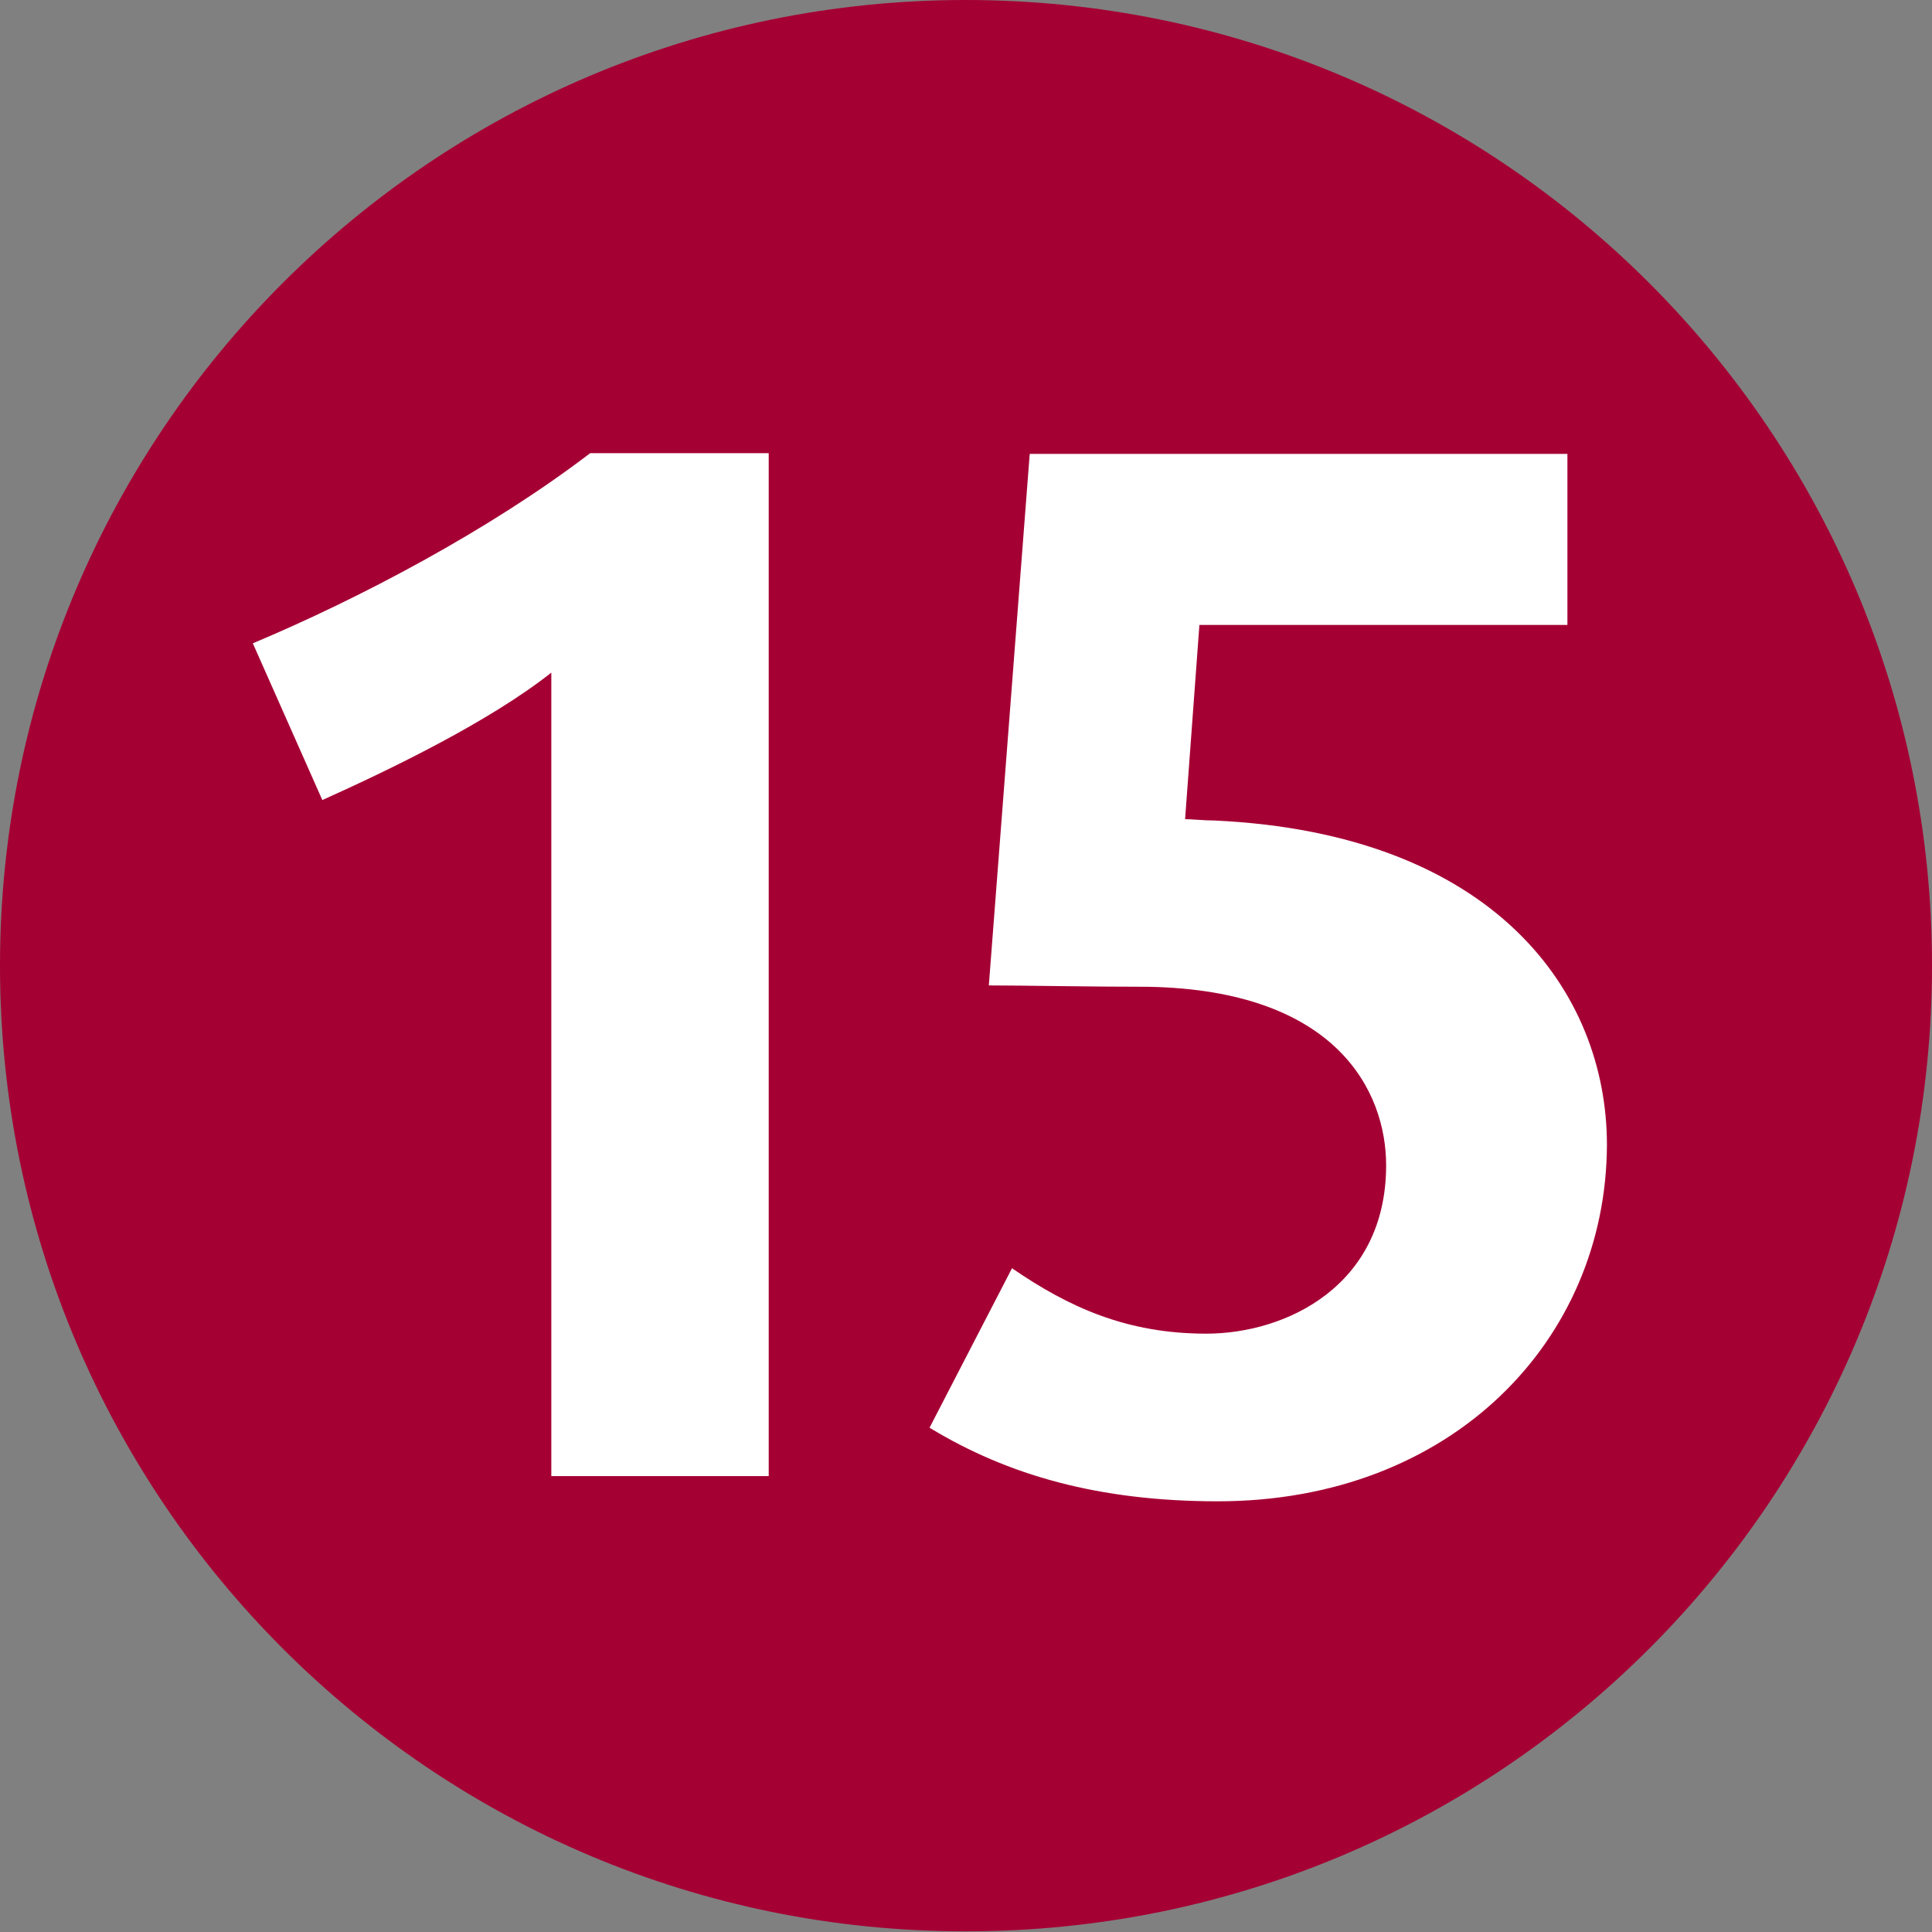 <?xml version="1.0" encoding="utf-8"?>
<!-- Generator: Adobe Illustrator 26.3.1, SVG Export Plug-In . SVG Version: 6.00 Build 0)  -->
<svg version="1.1" id="Layer_1" xmlns="http://www.w3.org/2000/svg" xmlns:xlink="http://www.w3.org/1999/xlink" x="0px" y="0px"
	 viewBox="0 0 283.5 283.5" style="enable-background:new 0 0 283.5 283.5;" xml:space="preserve">
<rect x="0" y="0" width="283.5" height="283.5" fill="#808080" stroke="none"/>
<style type="text/css">
	.st0{fill:#A50034;}
	.st1{fill:#FFFFFF;}
</style>
<g>
	<path class="st0" d="M0,141.7C0,63.4,63.5,0,141.7,0C220,0,283.5,63.4,283.5,141.7c0,78.3-63.4,141.7-141.7,141.7
		C63.5,283.5,0,220,0,141.7"/>
	<path class="st1" d="M80.9,216.7v-118c-9.1,7.2-23.6,14.2-33.6,18.7l-10.2-23c15.7-6.6,34.7-16.6,49.5-27.9h26.2v150.1H80.9z
		 M178.7,220.3c-17.4,0-30.8-3.8-42.3-10.8l12.1-23.4c8.3,5.7,16.8,9.6,28.5,9.6c11.7,0,26.4-7,26.4-24.7c0-10.8-7.2-25.7-34.9-26.2
		c-8.5,0-18.5-0.2-23.4-0.2l6-78H230v25.1h-54l-2.1,28.5c0.9,0,2.8,0.2,4.3,0.2c41,1.9,57.6,25.1,57.6,47.6
		C235.7,196.7,213,220.3,178.7,220.3"/>
</g>
</svg>
